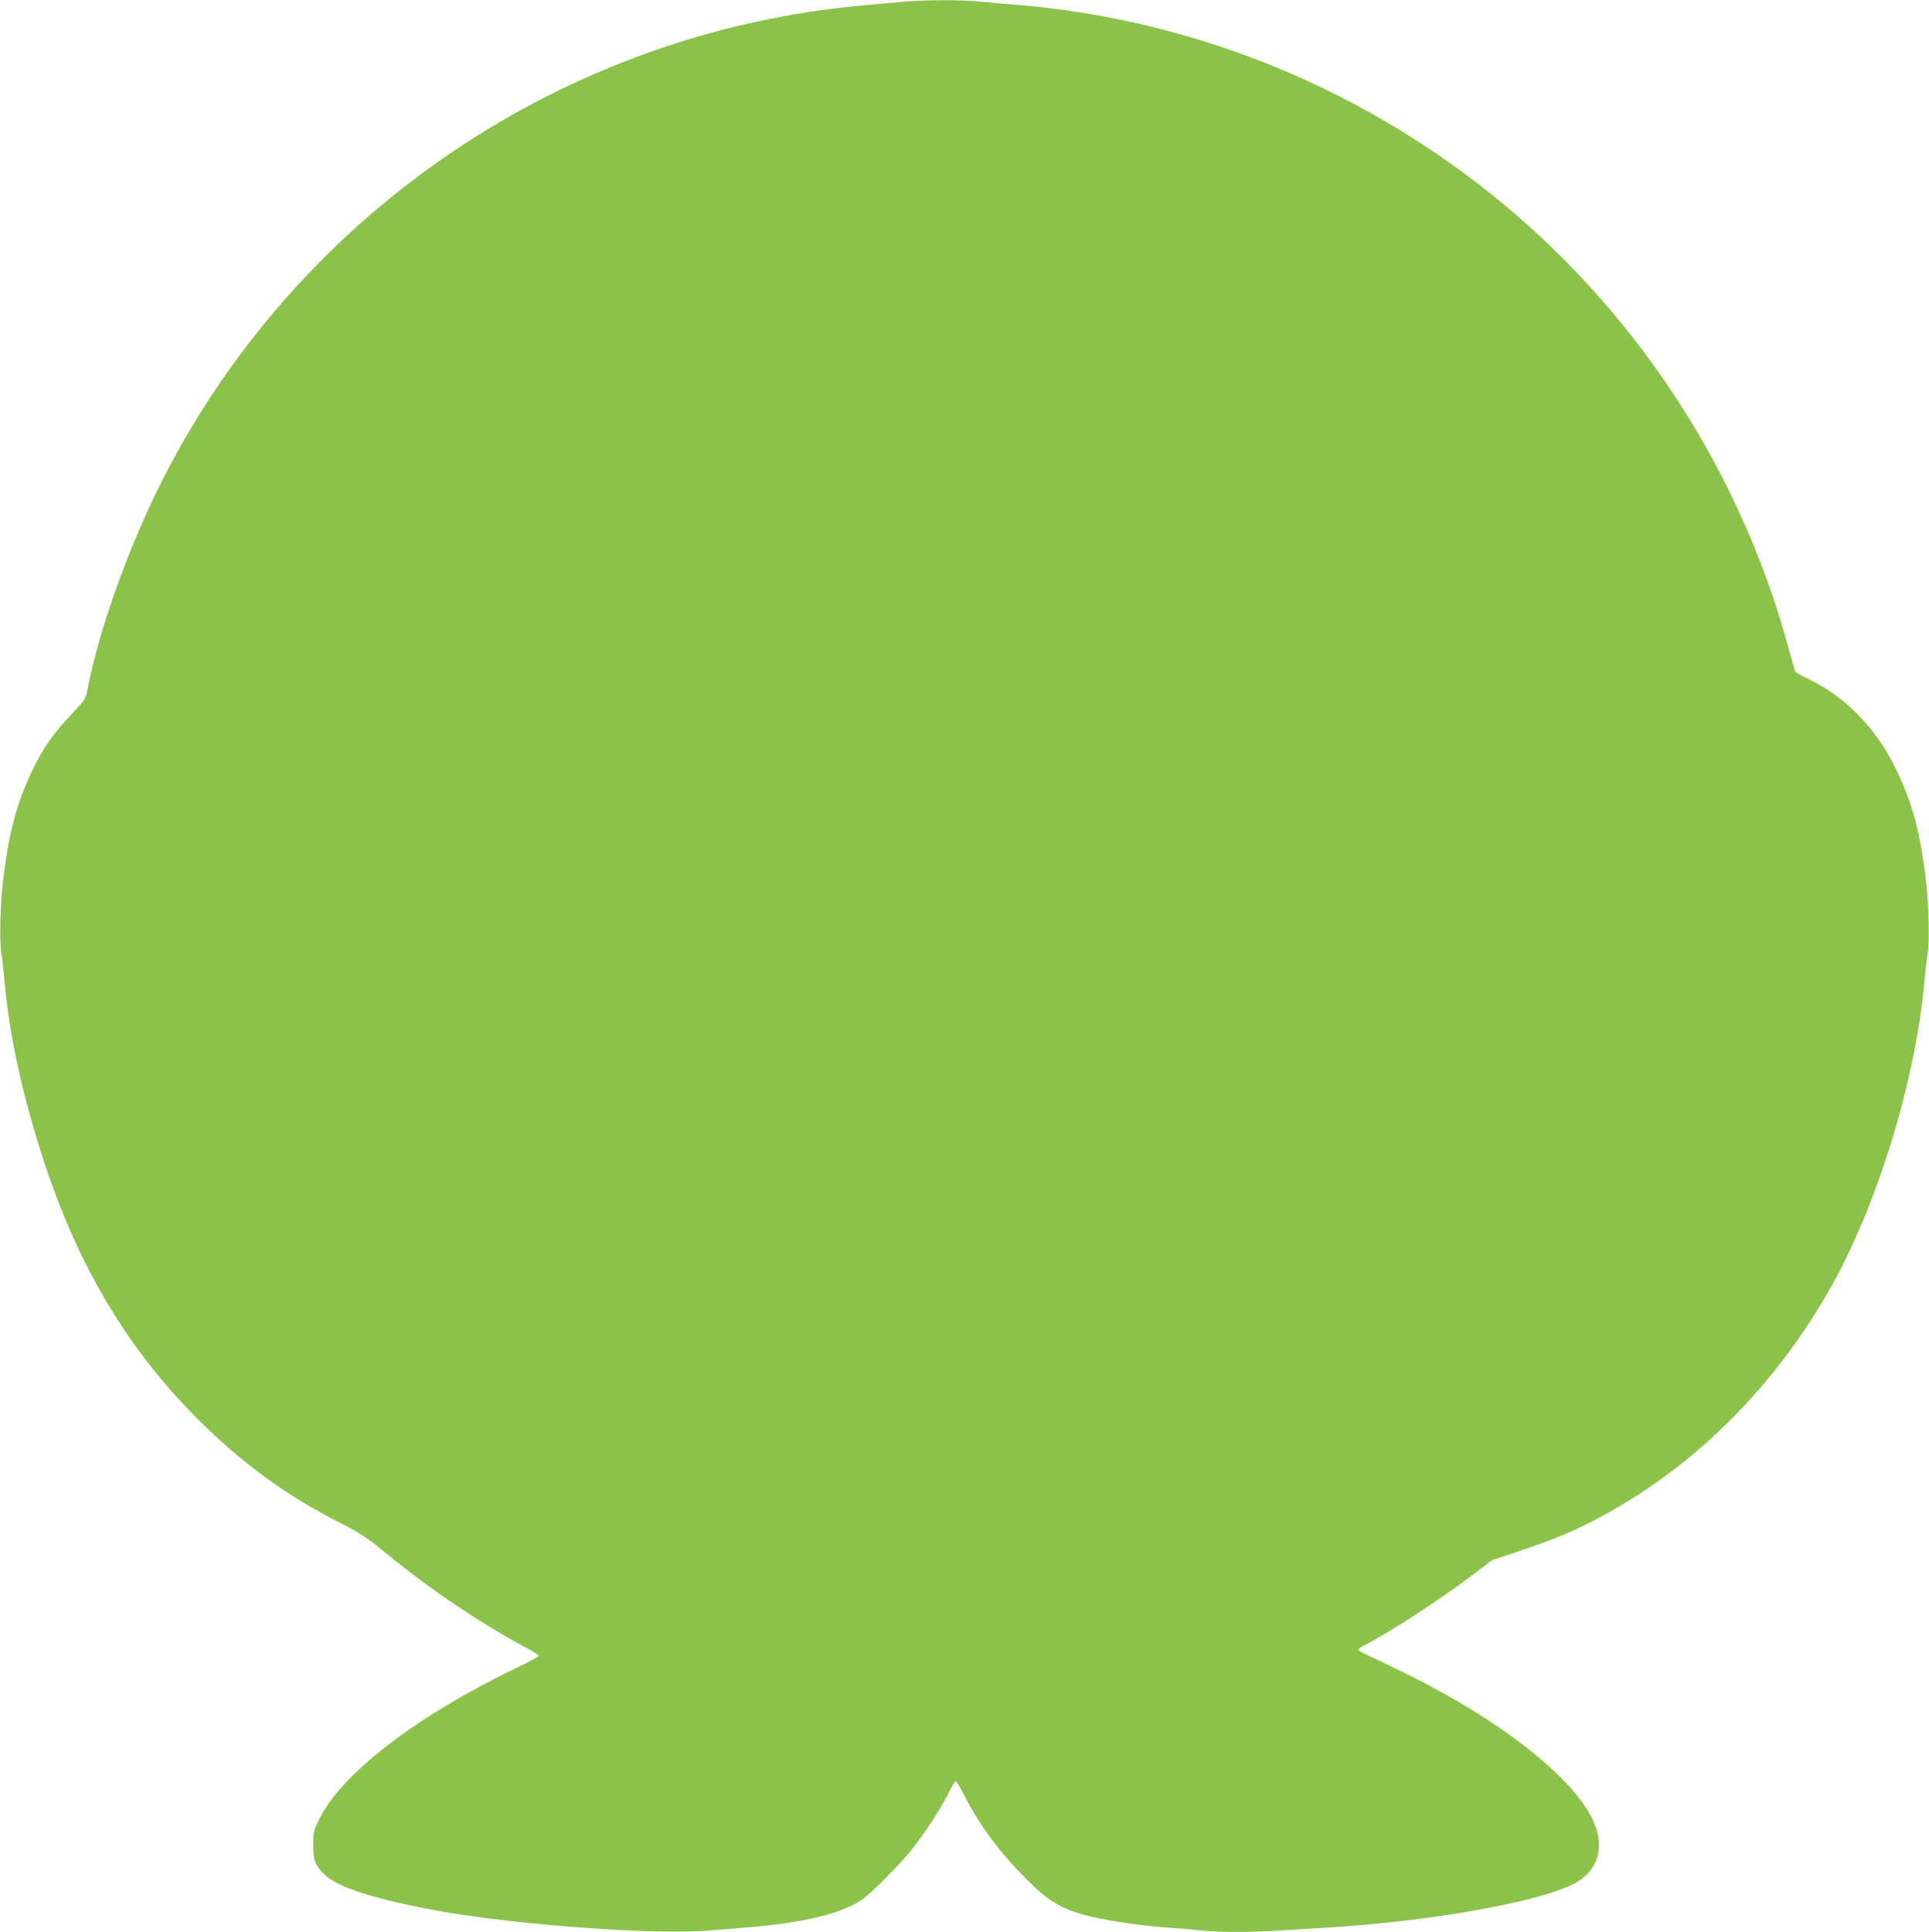 <?xml version="1.0" standalone="no"?>
<!DOCTYPE svg PUBLIC "-//W3C//DTD SVG 20010904//EN"
 "http://www.w3.org/TR/2001/REC-SVG-20010904/DTD/svg10.dtd">
<svg version="1.0" xmlns="http://www.w3.org/2000/svg"
 width="1278pt" height="1280pt" viewBox="0 0 1278 1280"
 preserveAspectRatio="xMidYMid meet">
<g transform="translate(0,1280) scale(0.1,-0.1)"
fill="#8bc34a" stroke="none">
<path d="M5990 12789 c-52 -5 -172 -16 -266 -24 -1973 -176 -3728 -1357 -4635
-3120 -228 -443 -430 -1003 -510 -1415 -12 -62 -16 -68 -108 -165 -121 -128
-188 -224 -261 -378 -103 -218 -154 -413 -191 -732 -17 -148 -23 -391 -11
-465 6 -36 16 -121 22 -190 30 -336 102 -681 226 -1085 232 -754 563 -1324
1053 -1816 294 -294 583 -504 939 -686 137 -70 183 -100 285 -184 300 -248
633 -474 949 -644 49 -26 88 -51 88 -56 0 -4 -70 -42 -155 -83 -654 -315
-1149 -695 -1298 -995 -40 -80 -42 -89 -42 -175 0 -103 11 -132 74 -195 87
-87 352 -170 781 -246 515 -90 1410 -155 1758 -126 81 6 203 16 272 22 359 29
616 91 747 180 64 43 253 234 333 334 88 111 192 271 242 371 23 46 45 84 49
84 5 0 31 -44 59 -98 103 -201 238 -382 421 -563 131 -130 211 -179 361 -223
119 -34 363 -73 548 -86 85 -6 196 -15 247 -21 117 -12 331 -12 520 1 81 5
227 14 323 20 669 41 1372 166 1612 286 184 93 223 279 101 482 -169 278 -612
616 -1183 901 -107 53 -228 111 -267 129 -40 18 -73 36 -73 42 0 5 19 19 43
31 163 83 499 302 717 467 l125 95 200 67 c235 80 362 134 540 231 626 340
1160 882 1525 1547 301 549 542 1349 600 1992 6 69 16 154 22 190 12 74 6 317
-11 465 -38 331 -94 537 -206 762 -133 268 -334 471 -581 588 -40 19 -75 39
-79 45 -3 5 -24 75 -45 154 -309 1144 -973 2180 -1885 2940 -908 756 -2028
1219 -3195 1321 -96 8 -225 19 -286 25 -128 12 -357 11 -494 -1z"/>
</g>
</svg>
